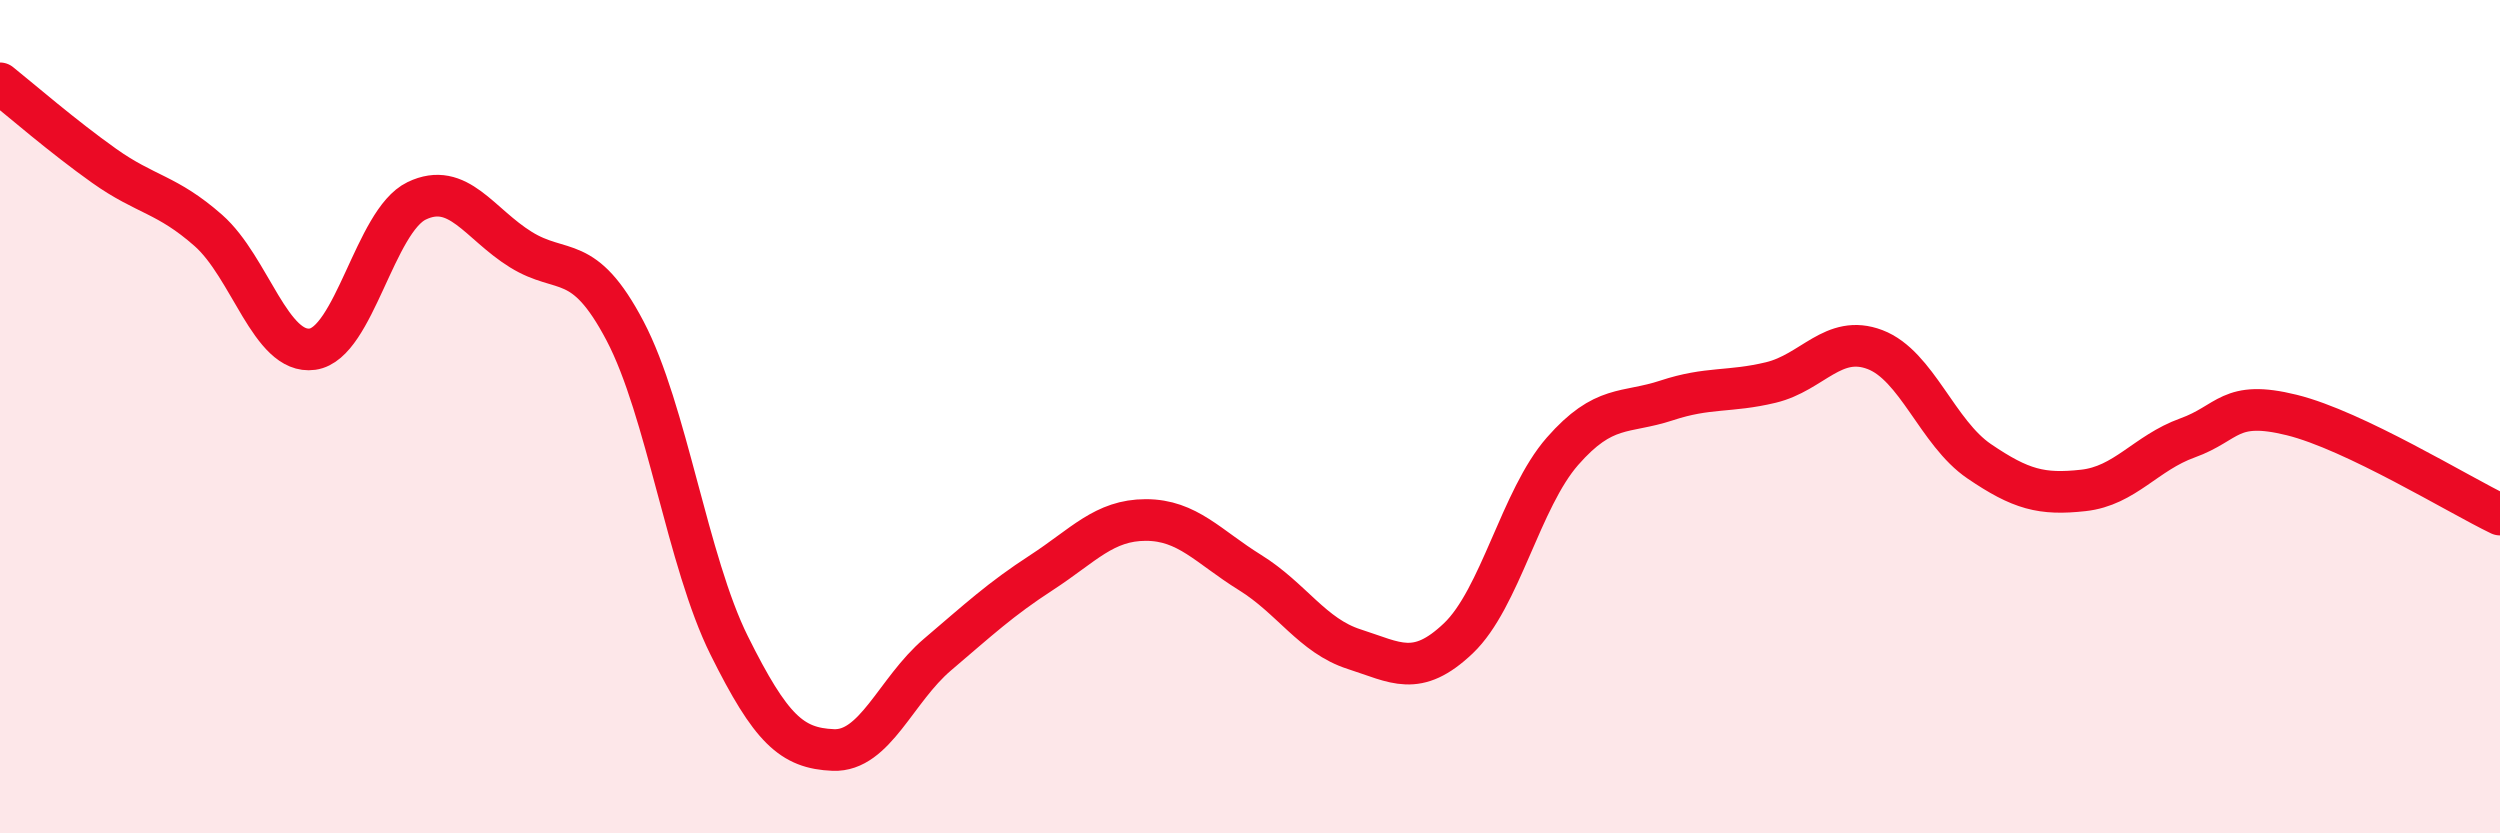 
    <svg width="60" height="20" viewBox="0 0 60 20" xmlns="http://www.w3.org/2000/svg">
      <path
        d="M 0,2 C 0.5,2.4 1.5,3.27 2.5,3.98 C 3.5,4.69 4,4.65 5,5.53 C 6,6.41 6.5,8.52 7.5,8.38 C 8.5,8.24 9,5.3 10,4.82 C 11,4.34 11.5,5.37 12.5,5.99 C 13.5,6.61 14,6.04 15,7.94 C 16,9.84 16.5,13.48 17.5,15.49 C 18.5,17.5 19,17.96 20,18 C 21,18.04 21.5,16.56 22.5,15.71 C 23.5,14.86 24,14.39 25,13.74 C 26,13.09 26.5,12.48 27.5,12.48 C 28.5,12.48 29,13.12 30,13.74 C 31,14.36 31.5,15.26 32.5,15.58 C 33.5,15.9 34,16.27 35,15.32 C 36,14.37 36.5,11.97 37.5,10.83 C 38.5,9.69 39,9.94 40,9.61 C 41,9.28 41.5,9.42 42.5,9.18 C 43.5,8.94 44,8.01 45,8.39 C 46,8.77 46.5,10.39 47.5,11.07 C 48.5,11.75 49,11.88 50,11.77 C 51,11.66 51.5,10.87 52.5,10.51 C 53.5,10.15 53.5,9.59 55,9.96 C 56.5,10.33 59,11.87 60,12.35L60 20L0 20Z"
        fill="#EB0A25"
        opacity="0.1"
        stroke-linecap="round"
        stroke-linejoin="round"
      />
      <path
        d="M 0,2 C 0.5,2.4 1.5,3.27 2.5,3.98 C 3.5,4.69 4,4.65 5,5.53 C 6,6.41 6.5,8.52 7.5,8.38 C 8.5,8.24 9,5.3 10,4.82 C 11,4.34 11.5,5.37 12.5,5.99 C 13.5,6.61 14,6.04 15,7.94 C 16,9.84 16.5,13.48 17.5,15.49 C 18.5,17.5 19,17.96 20,18 C 21,18.04 21.5,16.56 22.5,15.71 C 23.5,14.86 24,14.39 25,13.74 C 26,13.09 26.5,12.48 27.5,12.48 C 28.5,12.48 29,13.12 30,13.74 C 31,14.36 31.5,15.26 32.5,15.58 C 33.5,15.9 34,16.27 35,15.32 C 36,14.37 36.5,11.97 37.5,10.83 C 38.5,9.69 39,9.94 40,9.61 C 41,9.28 41.5,9.42 42.5,9.18 C 43.5,8.94 44,8.01 45,8.39 C 46,8.77 46.5,10.39 47.5,11.07 C 48.5,11.75 49,11.88 50,11.77 C 51,11.66 51.5,10.87 52.5,10.51 C 53.5,10.15 53.5,9.59 55,9.96 C 56.5,10.33 59,11.87 60,12.35"
        stroke="#EB0A25"
        stroke-width="1"
        fill="none"
        stroke-linecap="round"
        stroke-linejoin="round"
      />
    </svg>
  